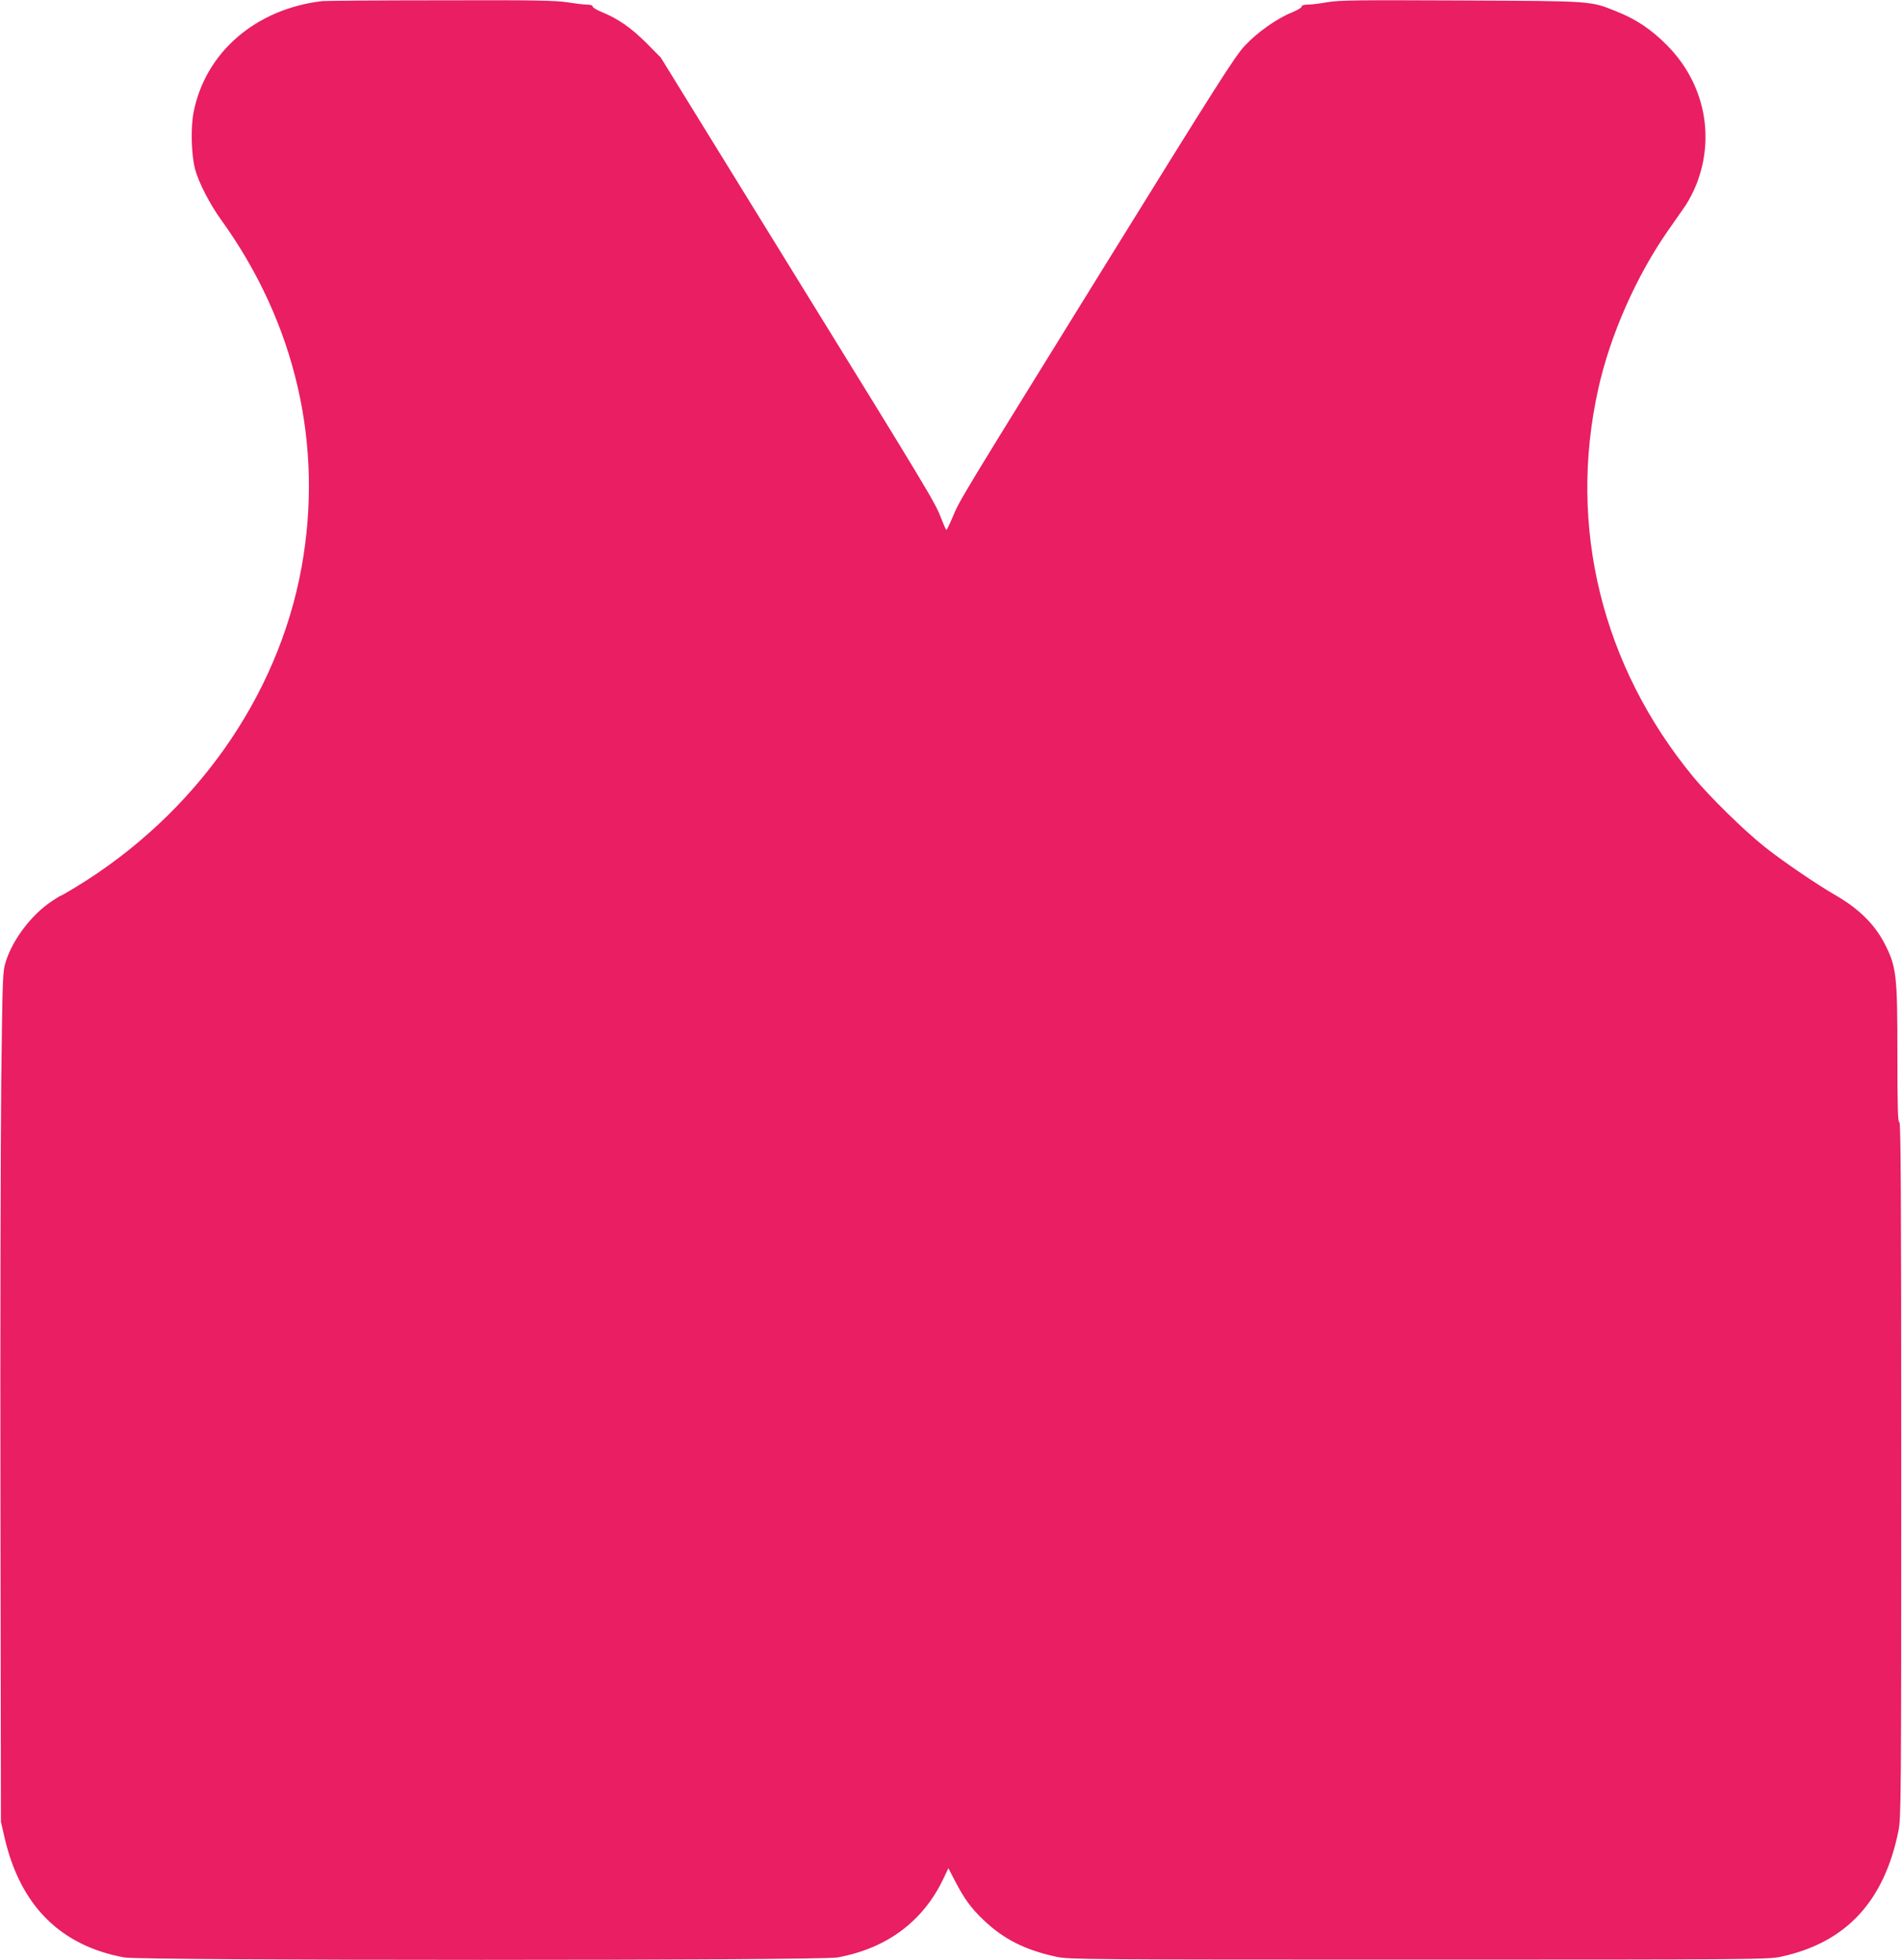<?xml version="1.0" standalone="no"?>
<!DOCTYPE svg PUBLIC "-//W3C//DTD SVG 20010904//EN"
 "http://www.w3.org/TR/2001/REC-SVG-20010904/DTD/svg10.dtd">
<svg version="1.0" xmlns="http://www.w3.org/2000/svg"
 width="1242pt" height="1280pt" viewBox="0 0 1242 1280"
 preserveAspectRatio="xMidYMid meet">
<g transform="translate(0,1280) scale(0.1,-0.1)"
fill="#e91e63" stroke="none">
<path d="M2105 12793 c-434 -51 -762 -333 -840 -722 -21 -100 -16 -283 9 -376
23 -86 95 -226 169 -329 487 -675 671 -1472 526 -2271 -154 -847 -698 -1616
-1477 -2089 -51 -31 -95 -56 -98 -56 -3 0 -28 -16 -57 -35 -131 -88 -251 -245
-298 -390 -22 -69 -22 -80 -31 -785 -4 -393 -7 -1642 -5 -2775 l3 -2060 23
-100 c102 -446 364 -709 783 -786 109 -21 4547 -21 4656 0 325 59 563 238 695
520 l30 63 46 -89 c58 -111 102 -172 183 -249 132 -126 271 -196 478 -241 81
-17 197 -18 2365 -18 2185 0 2284 1 2365 19 424 92 673 359 767 822 17 84 18
210 18 2359 0 1811 -3 2269 -12 2267 -10 -1 -13 91 -13 437 0 532 -6 580 -87
736 -63 121 -169 224 -311 306 -129 74 -362 233 -477 326 -131 105 -352 322
-457 449 -597 724 -821 1635 -622 2532 77 350 248 739 458 1039 39 56 90 129
113 162 22 33 55 97 72 141 122 316 48 661 -194 905 -101 102 -199 168 -326
219 -176 71 -148 69 -1017 73 -673 3 -795 2 -872 -11 -50 -9 -108 -16 -130
-16 -26 0 -40 -5 -40 -13 0 -7 -28 -23 -61 -37 -97 -38 -228 -130 -310 -218
-65 -69 -179 -249 -934 -1468 -935 -1511 -925 -1493 -975 -1612 -19 -45 -37
-82 -40 -82 -3 0 -18 34 -34 75 -40 105 -63 144 -996 1655 l-835 1354 -95 96
c-98 98 -184 158 -292 202 -32 13 -58 29 -58 36 0 7 -14 12 -37 12 -21 0 -78
7 -128 15 -74 12 -219 15 -830 13 -407 0 -753 -3 -770 -5z"/>
</g>
</svg>
